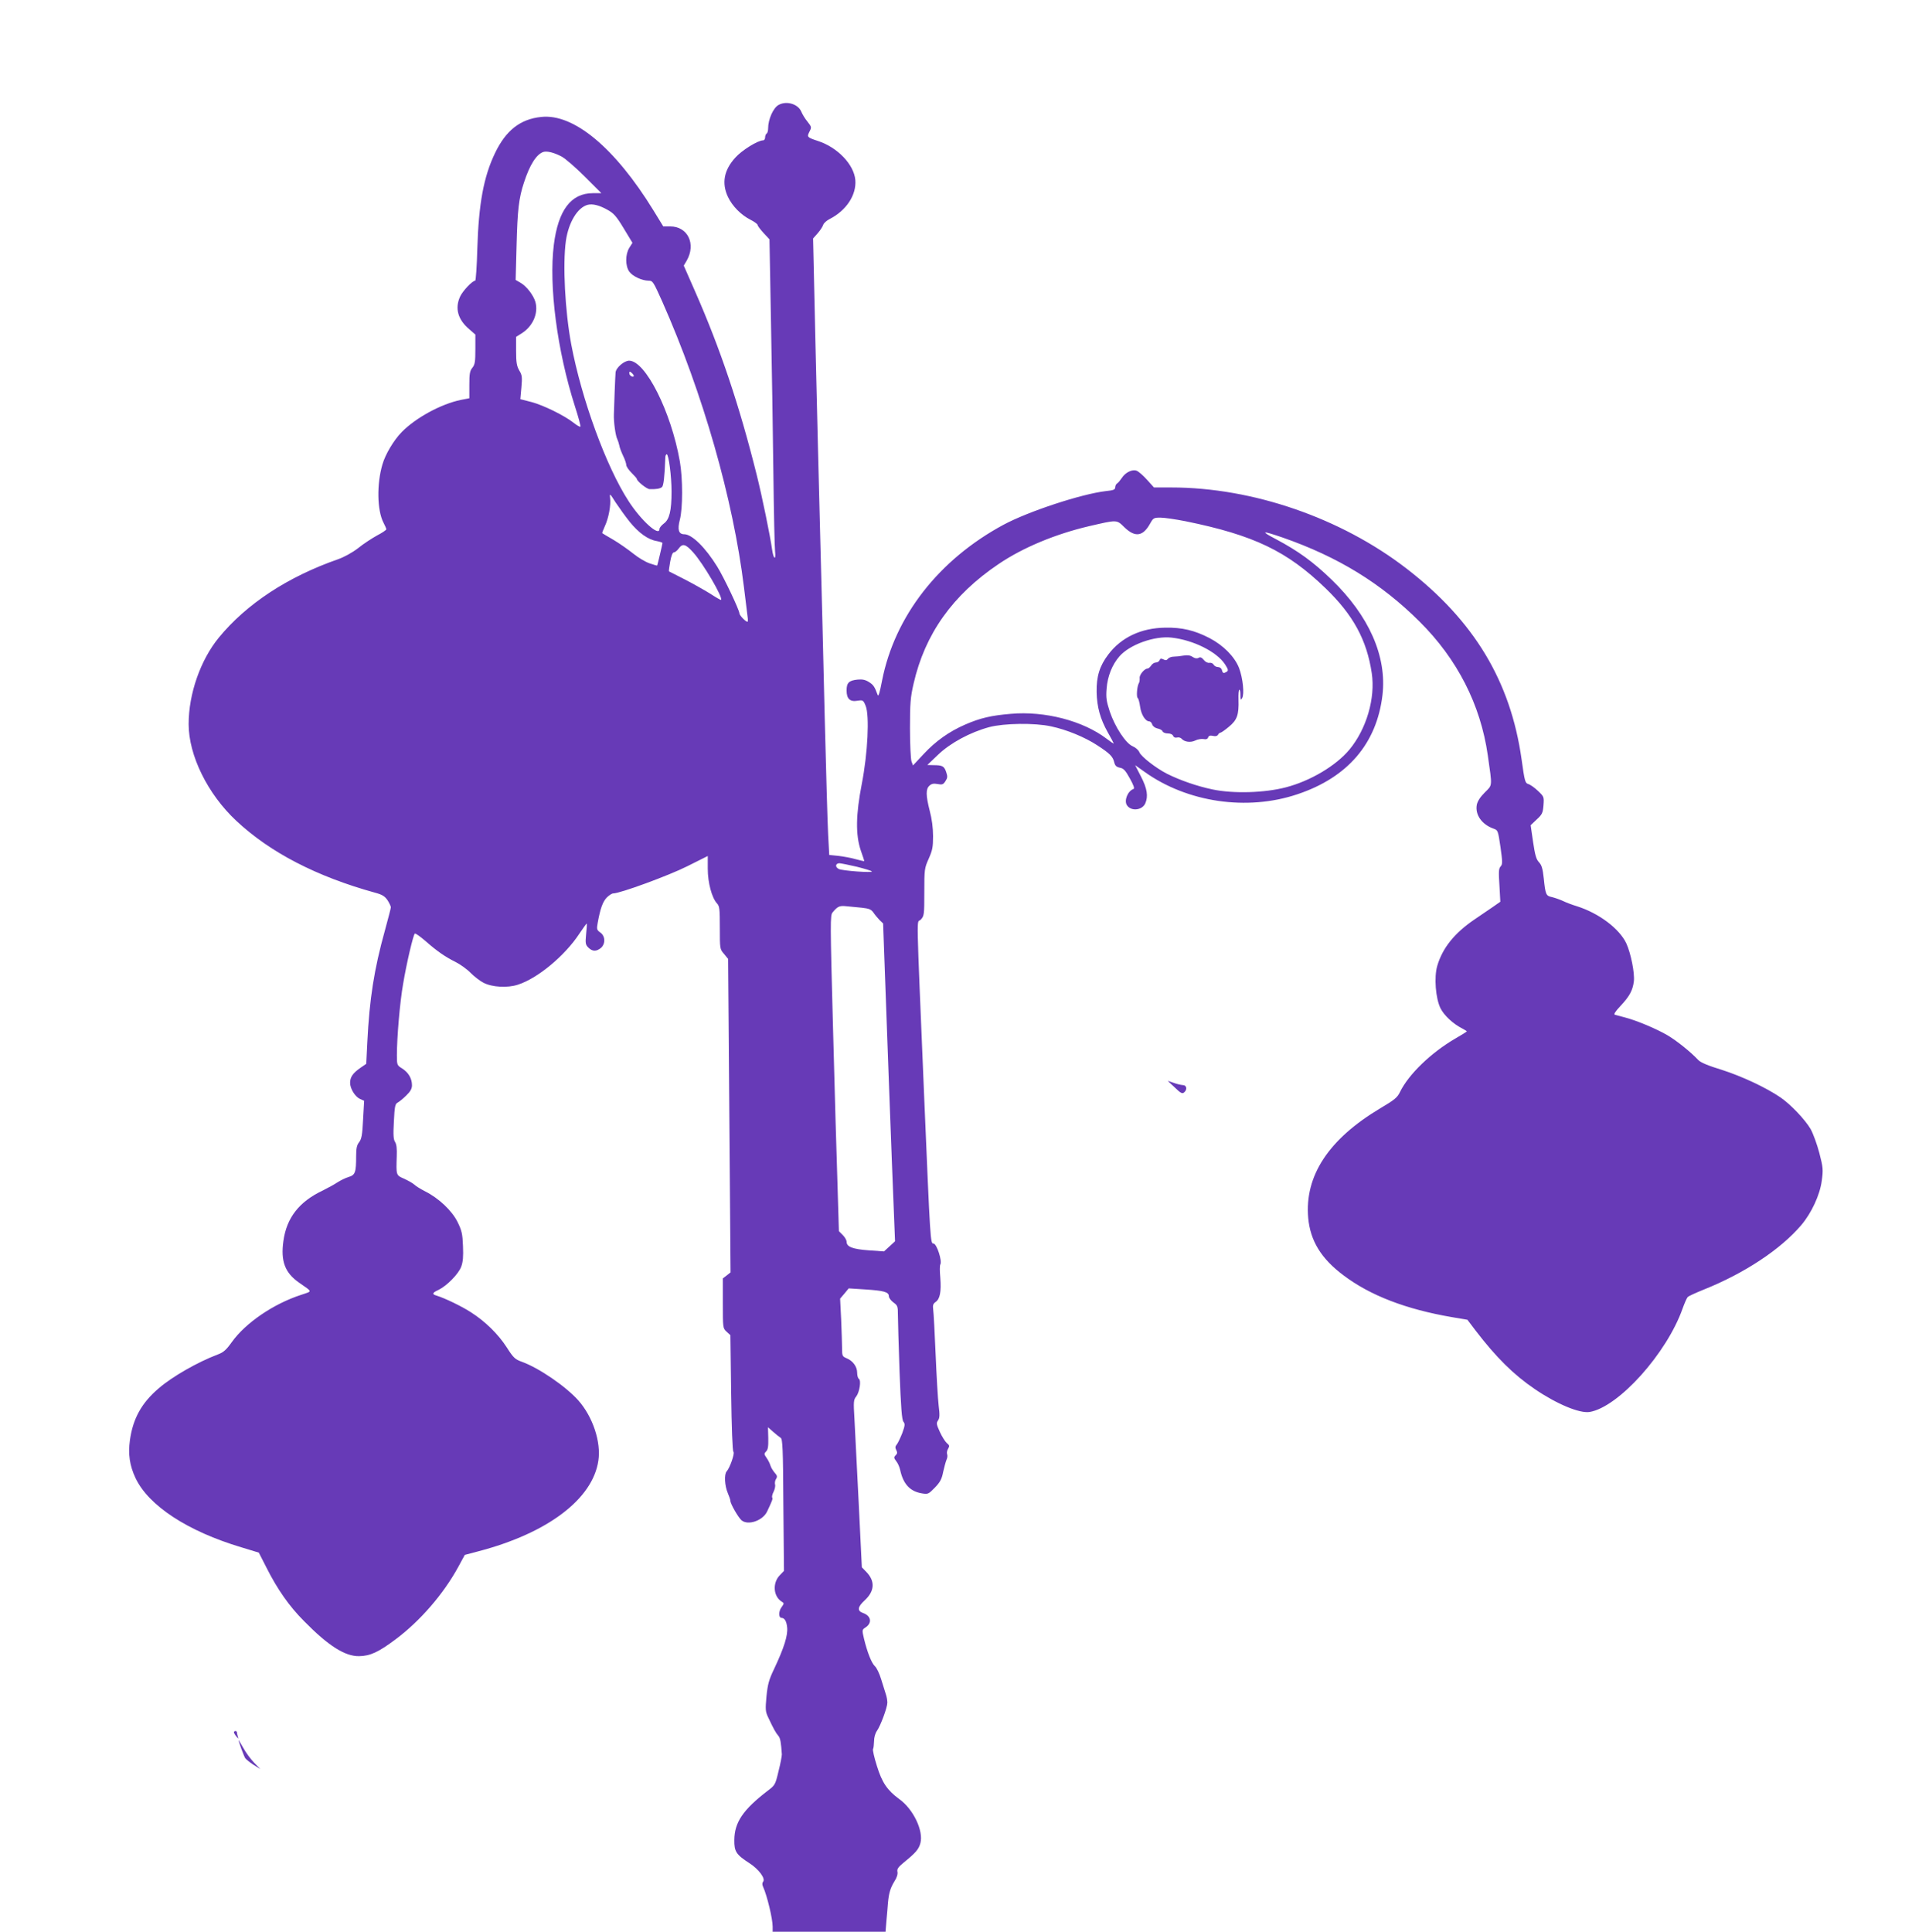 <?xml version="1.0" standalone="no"?>
<!DOCTYPE svg PUBLIC "-//W3C//DTD SVG 20010904//EN"
 "http://www.w3.org/TR/2001/REC-SVG-20010904/DTD/svg10.dtd">
<svg version="1.0" xmlns="http://www.w3.org/2000/svg"
 width="1267pt" height="1280pt" viewBox="0 0 1267 1280"
 preserveAspectRatio="xMidYMid meet">
<g transform="translate(0,1280) scale(0.1,-0.1)"
fill="#673ab7" stroke="none">
<path d="M5160 12105 c-36 -19 -70 -96 -70 -156 0 -15 -4 -31 -10 -34 -5 -3
-10 -15 -10 -26 0 -10 -6 -19 -13 -19 -35 0 -140 -65 -184 -114 -76 -83 -92
-170 -49 -261 29 -61 86 -119 149 -151 26 -13 47 -29 47 -34 0 -6 18 -30 39
-53 l40 -43 10 -549 c6 -303 13 -757 16 -1010 3 -253 8 -482 11 -508 7 -65
-11 -52 -20 14 -12 86 -65 346 -102 494 -116 464 -241 834 -407 1212 l-76 173
19 32 c64 111 8 228 -110 228 l-45 0 -65 106 c-255 415 -529 643 -744 619
-138 -14 -234 -89 -306 -240 -75 -156 -108 -335 -117 -632 -3 -117 -10 -213
-14 -213 -19 0 -83 -68 -100 -105 -36 -78 -15 -153 61 -217 l40 -35 0 -97 c0
-83 -3 -102 -20 -123 -17 -21 -20 -41 -20 -114 l0 -88 -57 -11 c-130 -27 -298
-118 -391 -213 -53 -54 -109 -148 -128 -215 -38 -129 -35 -302 6 -383 11 -21
20 -42 20 -46 0 -5 -28 -24 -63 -42 -34 -19 -91 -56 -125 -84 -38 -29 -91 -58
-130 -72 -336 -117 -609 -297 -792 -520 -122 -149 -200 -373 -200 -573 0 -207
126 -464 316 -641 223 -209 531 -369 919 -476 48 -13 64 -23 83 -50 12 -19 22
-40 22 -47 0 -6 -18 -75 -39 -152 -72 -258 -103 -457 -117 -743 l-7 -142 -39
-27 c-50 -35 -68 -61 -68 -99 0 -39 33 -92 66 -107 l27 -12 -7 -124 c-5 -102
-10 -129 -26 -150 -15 -19 -20 -40 -20 -92 0 -109 -6 -126 -50 -139 -20 -6
-53 -22 -73 -35 -19 -13 -65 -38 -101 -56 -154 -73 -237 -180 -258 -333 -19
-134 10 -211 105 -277 90 -63 89 -54 12 -80 -184 -60 -368 -186 -459 -313 -37
-52 -55 -68 -93 -82 -132 -50 -301 -146 -391 -224 -114 -97 -171 -201 -191
-343 -13 -94 -2 -169 37 -252 87 -183 344 -352 702 -459 l115 -35 50 -98 c73
-145 152 -258 250 -356 161 -164 272 -234 365 -232 73 1 129 27 242 112 162
121 316 299 414 478 l44 81 87 23 c461 120 760 346 798 601 19 124 -37 292
-133 400 -84 94 -263 216 -375 256 -44 16 -55 26 -99 95 -56 87 -142 172 -238
233 -60 39 -172 93 -227 110 -32 9 -29 19 13 38 55 27 131 104 150 153 12 33
15 66 12 137 -3 81 -8 103 -36 160 -37 75 -125 158 -215 203 -29 15 -61 34
-72 45 -11 10 -42 27 -68 39 -53 23 -52 22 -48 148 2 50 -1 79 -11 95 -11 17
-13 46 -8 136 5 99 8 116 25 125 11 6 37 27 57 47 28 27 38 45 38 68 0 45 -24
85 -65 111 -34 21 -35 23 -35 88 0 119 20 352 41 471 23 139 68 329 78 335 4
3 35 -19 70 -49 76 -67 129 -104 201 -140 30 -15 75 -47 99 -72 24 -24 63 -54
85 -65 58 -30 159 -35 227 -13 132 42 312 192 408 338 25 37 46 67 49 67 2 0
0 -31 -4 -69 -6 -62 -4 -71 15 -90 26 -26 52 -27 82 -3 32 27 31 79 -3 103
-24 17 -25 22 -17 66 17 93 33 138 60 166 15 15 34 27 42 27 46 0 370 119 491
180 l136 68 0 -84 c0 -93 27 -193 61 -230 17 -18 19 -36 19 -161 0 -140 0
-142 28 -174 l27 -33 8 -1038 8 -1039 -25 -20 -26 -20 0 -165 c0 -163 0 -165
25 -188 l25 -23 5 -384 c3 -229 9 -385 15 -389 11 -7 -23 -106 -45 -130 -17
-20 -13 -95 8 -144 9 -21 17 -44 17 -51 0 -19 51 -108 73 -128 42 -37 141 -4
170 57 35 74 39 85 34 93 -3 5 1 23 9 38 8 16 13 38 10 48 -3 11 0 28 7 38 9
15 7 22 -10 41 -11 13 -24 34 -28 48 -4 14 -16 37 -26 51 -16 23 -17 27 -2 42
12 12 15 33 14 88 l-2 72 35 -31 c19 -17 41 -34 49 -39 13 -7 16 -74 18 -445
l4 -437 -28 -29 c-49 -51 -43 -139 12 -174 18 -11 18 -12 -1 -39 -19 -25 -19
-69 0 -69 21 -1 34 -22 38 -63 6 -52 -20 -135 -87 -277 -34 -71 -42 -101 -50
-181 -8 -88 -7 -100 12 -140 35 -75 51 -103 67 -121 13 -15 18 -46 23 -123 0
-11 -9 -61 -22 -111 -21 -89 -23 -93 -72 -130 -163 -125 -220 -209 -221 -326
-1 -77 12 -97 102 -155 60 -39 106 -101 89 -121 -7 -9 -7 -20 0 -35 26 -57 63
-211 63 -263 l0 -34 374 0 374 0 6 73 c4 39 8 92 10 117 6 66 16 100 43 144
16 24 23 48 20 63 -4 19 5 31 41 61 80 65 100 88 111 129 22 81 -47 226 -140
292 -80 59 -114 109 -148 219 -18 56 -29 107 -26 112 4 6 6 29 7 53 0 24 8 53
19 68 24 34 69 155 69 187 0 14 -4 39 -10 56 -5 17 -19 62 -31 99 -11 37 -30
77 -42 87 -22 21 -50 92 -72 183 -13 56 -13 58 10 73 46 30 38 77 -16 96 -40
14 -37 40 11 84 66 61 70 127 11 188 l-30 31 -21 430 c-12 237 -25 486 -28
554 -7 113 -6 126 12 148 22 29 34 107 17 117 -6 4 -11 22 -11 40 0 40 -28 79
-70 96 -28 12 -30 16 -30 64 0 28 -3 114 -6 191 l-7 140 29 34 28 34 109 -7
c125 -8 157 -17 157 -45 0 -11 14 -29 30 -41 28 -20 30 -26 30 -83 0 -34 5
-204 11 -377 9 -238 15 -319 26 -331 11 -14 10 -25 -8 -75 -13 -32 -29 -67
-37 -76 -10 -12 -11 -21 -3 -36 8 -16 8 -24 -4 -35 -13 -13 -12 -18 4 -39 10
-12 22 -39 26 -58 20 -93 65 -142 143 -155 42 -7 45 -5 87 38 35 36 46 57 55
104 7 32 17 68 22 80 6 12 8 29 4 38 -3 9 0 25 7 36 10 17 9 23 -9 37 -11 10
-32 43 -46 74 -23 50 -24 59 -12 76 11 16 12 36 4 99 -5 43 -14 195 -20 338
-6 143 -13 276 -16 296 -4 30 -1 40 16 52 29 20 38 68 31 161 -4 42 -4 81 0
87 14 23 -24 139 -45 139 -21 0 -21 9 -61 950 -55 1323 -52 1166 -24 1196 23
25 24 31 24 182 0 152 1 159 29 222 25 56 29 77 29 150 0 54 -8 115 -22 167
-26 102 -27 145 -2 167 14 13 28 16 54 11 31 -6 38 -3 52 19 14 21 15 31 5 60
-13 39 -25 46 -83 46 l-42 1 70 67 c82 79 214 150 340 184 99 26 301 29 410 5
104 -22 225 -72 307 -126 83 -54 103 -74 112 -114 5 -20 14 -29 37 -34 24 -4
37 -18 66 -71 25 -45 33 -67 24 -70 -38 -13 -64 -77 -43 -108 27 -41 100 -34
121 12 21 47 13 99 -28 178 l-39 76 62 -44 c283 -203 680 -261 1013 -149 333
111 526 336 564 657 30 257 -89 526 -338 766 -122 118 -219 188 -367 267 -107
56 -96 59 44 11 367 -128 652 -303 906 -556 251 -249 405 -551 453 -887 30
-212 32 -194 -20 -246 -31 -31 -48 -58 -53 -82 -12 -66 34 -131 112 -158 28
-10 29 -13 45 -122 14 -99 14 -114 1 -128 -13 -14 -14 -36 -8 -125 l6 -109
-53 -37 c-30 -20 -83 -57 -119 -81 -132 -90 -211 -188 -246 -307 -22 -75 -11
-216 22 -282 24 -47 83 -102 142 -132 17 -9 32 -18 32 -20 0 -2 -35 -24 -77
-48 -161 -94 -309 -237 -366 -354 -17 -36 -36 -52 -131 -108 -342 -204 -502
-448 -477 -727 14 -151 86 -269 233 -379 177 -134 416 -226 722 -278 l100 -17
53 -70 c137 -179 252 -293 393 -389 145 -99 296 -162 363 -152 191 31 512 388
617 686 13 36 28 70 34 76 6 6 54 28 106 49 268 107 508 265 646 427 68 80
124 201 136 294 10 73 9 88 -16 184 -15 57 -41 129 -58 159 -36 62 -132 163
-199 209 -98 67 -258 141 -389 183 -92 28 -142 49 -157 66 -51 54 -142 127
-203 163 -73 43 -209 100 -285 119 -27 7 -56 15 -64 17 -9 3 3 22 36 57 61 65
82 103 90 165 6 56 -20 185 -50 251 -46 98 -182 200 -327 246 -30 9 -73 25
-95 36 -22 10 -55 21 -72 25 -38 8 -42 16 -53 123 -7 66 -14 89 -32 108 -18
19 -26 47 -39 135 l-16 110 40 38 c36 33 41 43 45 94 4 56 4 57 -37 96 -23 22
-52 42 -64 45 -20 6 -24 18 -44 163 -73 518 -315 920 -763 1265 -434 335
-1019 537 -1558 537 l-115 0 -46 51 c-25 28 -56 55 -69 60 -29 11 -75 -11 -99
-49 -10 -15 -23 -31 -30 -35 -7 -4 -13 -16 -13 -26 0 -15 -11 -20 -62 -25
-162 -19 -512 -134 -678 -223 -429 -231 -721 -606 -805 -1033 -15 -79 -24
-109 -29 -95 -20 55 -28 67 -58 86 -24 15 -44 19 -75 16 -58 -6 -73 -21 -73
-72 0 -55 22 -77 73 -68 35 5 38 4 53 -33 27 -64 14 -317 -25 -517 -40 -205
-42 -338 -7 -442 14 -38 24 -71 23 -71 -1 -1 -27 5 -57 13 -30 9 -82 18 -115
22 l-60 6 -7 130 c-4 72 -14 425 -23 785 -8 360 -22 903 -30 1205 -8 303 -22
868 -31 1258 l-16 707 30 34 c17 19 33 44 37 56 3 11 23 29 43 39 110 56 178
159 170 258 -9 103 -118 217 -248 259 -72 24 -74 26 -56 62 15 29 14 31 -13
66 -16 19 -34 49 -41 66 -21 51 -98 74 -150 45z m-1439 -342 c25 -13 95 -74
155 -134 l109 -109 -56 0 c-145 0 -230 -112 -259 -342 -34 -273 22 -702 140
-1071 23 -71 39 -131 36 -134 -3 -3 -23 8 -44 25 -62 49 -201 117 -280 138
l-74 19 7 77 c6 69 5 82 -14 113 -17 30 -21 53 -21 130 l0 93 35 22 c75 46
114 133 93 209 -13 45 -59 105 -100 128 l-31 18 6 225 c6 240 15 317 49 420
38 117 82 187 128 203 24 8 72 -4 121 -30z m304 -353 c42 -23 59 -42 108 -123
l58 -96 -21 -33 c-27 -44 -27 -120 0 -158 22 -31 85 -60 129 -60 27 0 31 -8
89 -137 271 -612 470 -1309 542 -1895 11 -90 22 -178 24 -195 3 -18 2 -33 -1
-33 -12 0 -53 43 -53 55 0 22 -103 239 -147 310 -79 128 -168 215 -219 215
-37 0 -46 30 -29 96 20 76 20 273 0 387 -58 330 -228 667 -336 667 -33 0 -88
-47 -90 -79 -2 -21 -10 -223 -11 -276 -2 -51 11 -145 23 -166 4 -9 10 -27 13
-41 2 -14 14 -45 25 -68 12 -24 21 -52 21 -61 0 -10 16 -33 35 -52 19 -19 35
-37 35 -40 0 -15 65 -67 84 -68 42 -2 71 3 83 14 10 10 17 66 22 200 1 9 5 17
9 17 13 0 32 -146 32 -247 0 -128 -14 -185 -51 -212 -16 -12 -29 -28 -29 -36
0 -54 -122 56 -205 185 -148 228 -311 674 -380 1040 -41 221 -57 529 -35 685
18 123 78 221 145 238 32 8 77 -3 130 -33z m175 -1101 c0 -5 -7 -6 -15 -3 -8
4 -15 13 -15 21 0 13 3 13 15 3 8 -7 15 -16 15 -21z m-27 -967 c59 -73 122
-118 178 -127 21 -4 39 -10 39 -13 0 -6 -32 -143 -35 -149 -1 -2 -23 5 -50 14
-27 9 -76 38 -109 65 -34 27 -92 68 -131 91 -38 22 -72 42 -74 44 -2 1 6 22
17 46 25 53 41 140 35 187 -4 33 -2 32 37 -30 24 -36 65 -93 93 -128z m3684 4
c452 -92 672 -198 927 -444 183 -177 273 -342 306 -562 25 -166 -35 -371 -148
-507 -89 -107 -259 -208 -421 -250 -141 -37 -349 -43 -486 -14 -101 21 -214
60 -302 104 -74 38 -173 115 -183 143 -6 14 -25 31 -44 39 -46 19 -117 127
-152 230 -22 68 -26 91 -21 152 6 82 37 159 85 214 68 78 233 137 346 124 143
-16 298 -93 353 -176 22 -34 24 -42 12 -50 -21 -13 -26 -11 -32 11 -3 12 -14
20 -26 20 -11 0 -24 7 -29 16 -5 9 -18 14 -28 12 -11 -2 -27 6 -37 19 -14 17
-23 21 -35 14 -10 -6 -24 -4 -39 6 -16 11 -34 13 -60 9 -21 -4 -50 -7 -65 -7
-14 0 -32 -6 -38 -14 -9 -11 -17 -12 -31 -4 -15 7 -21 6 -25 -6 -3 -8 -15 -15
-25 -15 -10 0 -24 -9 -31 -20 -7 -11 -18 -20 -24 -20 -20 0 -55 -42 -52 -63 1
-12 -1 -28 -6 -35 -11 -19 -17 -90 -7 -97 5 -3 12 -29 16 -58 7 -52 35 -97 61
-97 7 0 16 -9 19 -20 4 -12 18 -23 35 -27 16 -3 31 -11 34 -19 3 -8 19 -14 35
-14 17 0 31 -6 35 -16 4 -10 14 -14 26 -11 10 3 24 -1 30 -8 18 -21 59 -27 90
-12 15 8 40 12 54 10 18 -4 28 0 32 11 4 11 13 14 31 10 16 -4 28 -2 34 7 4 8
12 14 16 14 5 0 30 17 56 39 55 45 67 79 64 179 -1 37 1 67 6 67 4 0 7 -17 7
-37 1 -32 2 -35 11 -19 16 27 5 132 -20 199 -29 75 -104 151 -196 199 -99 51
-181 71 -293 69 -160 -2 -292 -64 -378 -178 -57 -75 -79 -145 -77 -249 2 -99
24 -178 74 -267 22 -38 39 -71 39 -73 0 -3 -21 11 -47 31 -156 119 -410 185
-635 165 -131 -11 -203 -28 -302 -71 -106 -46 -196 -110 -275 -195 l-71 -76
-10 27 c-5 14 -10 113 -10 218 0 166 3 206 24 297 75 329 259 588 564 793 161
109 376 198 597 250 191 44 183 45 237 -8 70 -67 122 -60 169 25 21 38 25 40
69 40 26 0 101 -11 167 -24z m-3263 -207 c66 -73 199 -300 184 -314 -2 -2 -35
17 -73 42 -39 24 -115 67 -170 95 -55 28 -101 51 -102 52 -2 1 2 30 8 64 7 40
16 62 25 62 7 0 21 11 31 25 26 36 46 31 97 -26z m1083 -2082 c51 -13 96 -26
100 -31 11 -11 -197 4 -219 16 -26 13 -22 38 5 38 12 -1 63 -11 114 -23z m36
-272 c46 -5 60 -11 75 -32 9 -14 28 -36 40 -49 l24 -23 19 -523 c10 -288 28
-761 39 -1053 l21 -530 -37 -34 -36 -33 -101 7 c-107 8 -147 23 -147 57 0 10
-11 30 -25 44 l-26 26 -9 301 c-6 166 -19 637 -30 1046 -19 705 -19 746 -3
765 34 41 46 46 93 41 25 -2 71 -7 103 -10z"/>
<path d="M7785 5594 c38 -37 49 -43 61 -33 23 19 18 49 -8 49 -13 1 -40 7 -61
15 l-39 13 47 -44z"/>
<path d="M1550 1322 c0 -5 7 -17 16 -28 14 -17 15 -17 10 -1 -3 10 -6 23 -6
28 0 5 -4 9 -10 9 -5 0 -10 -4 -10 -8z"/>
<path d="M1581 1270 c0 -11 35 -106 44 -120 6 -8 30 -28 55 -44 l45 -28 -42
43 c-23 24 -56 69 -72 99 -17 30 -31 53 -30 50z"/>
</g>
</svg>
